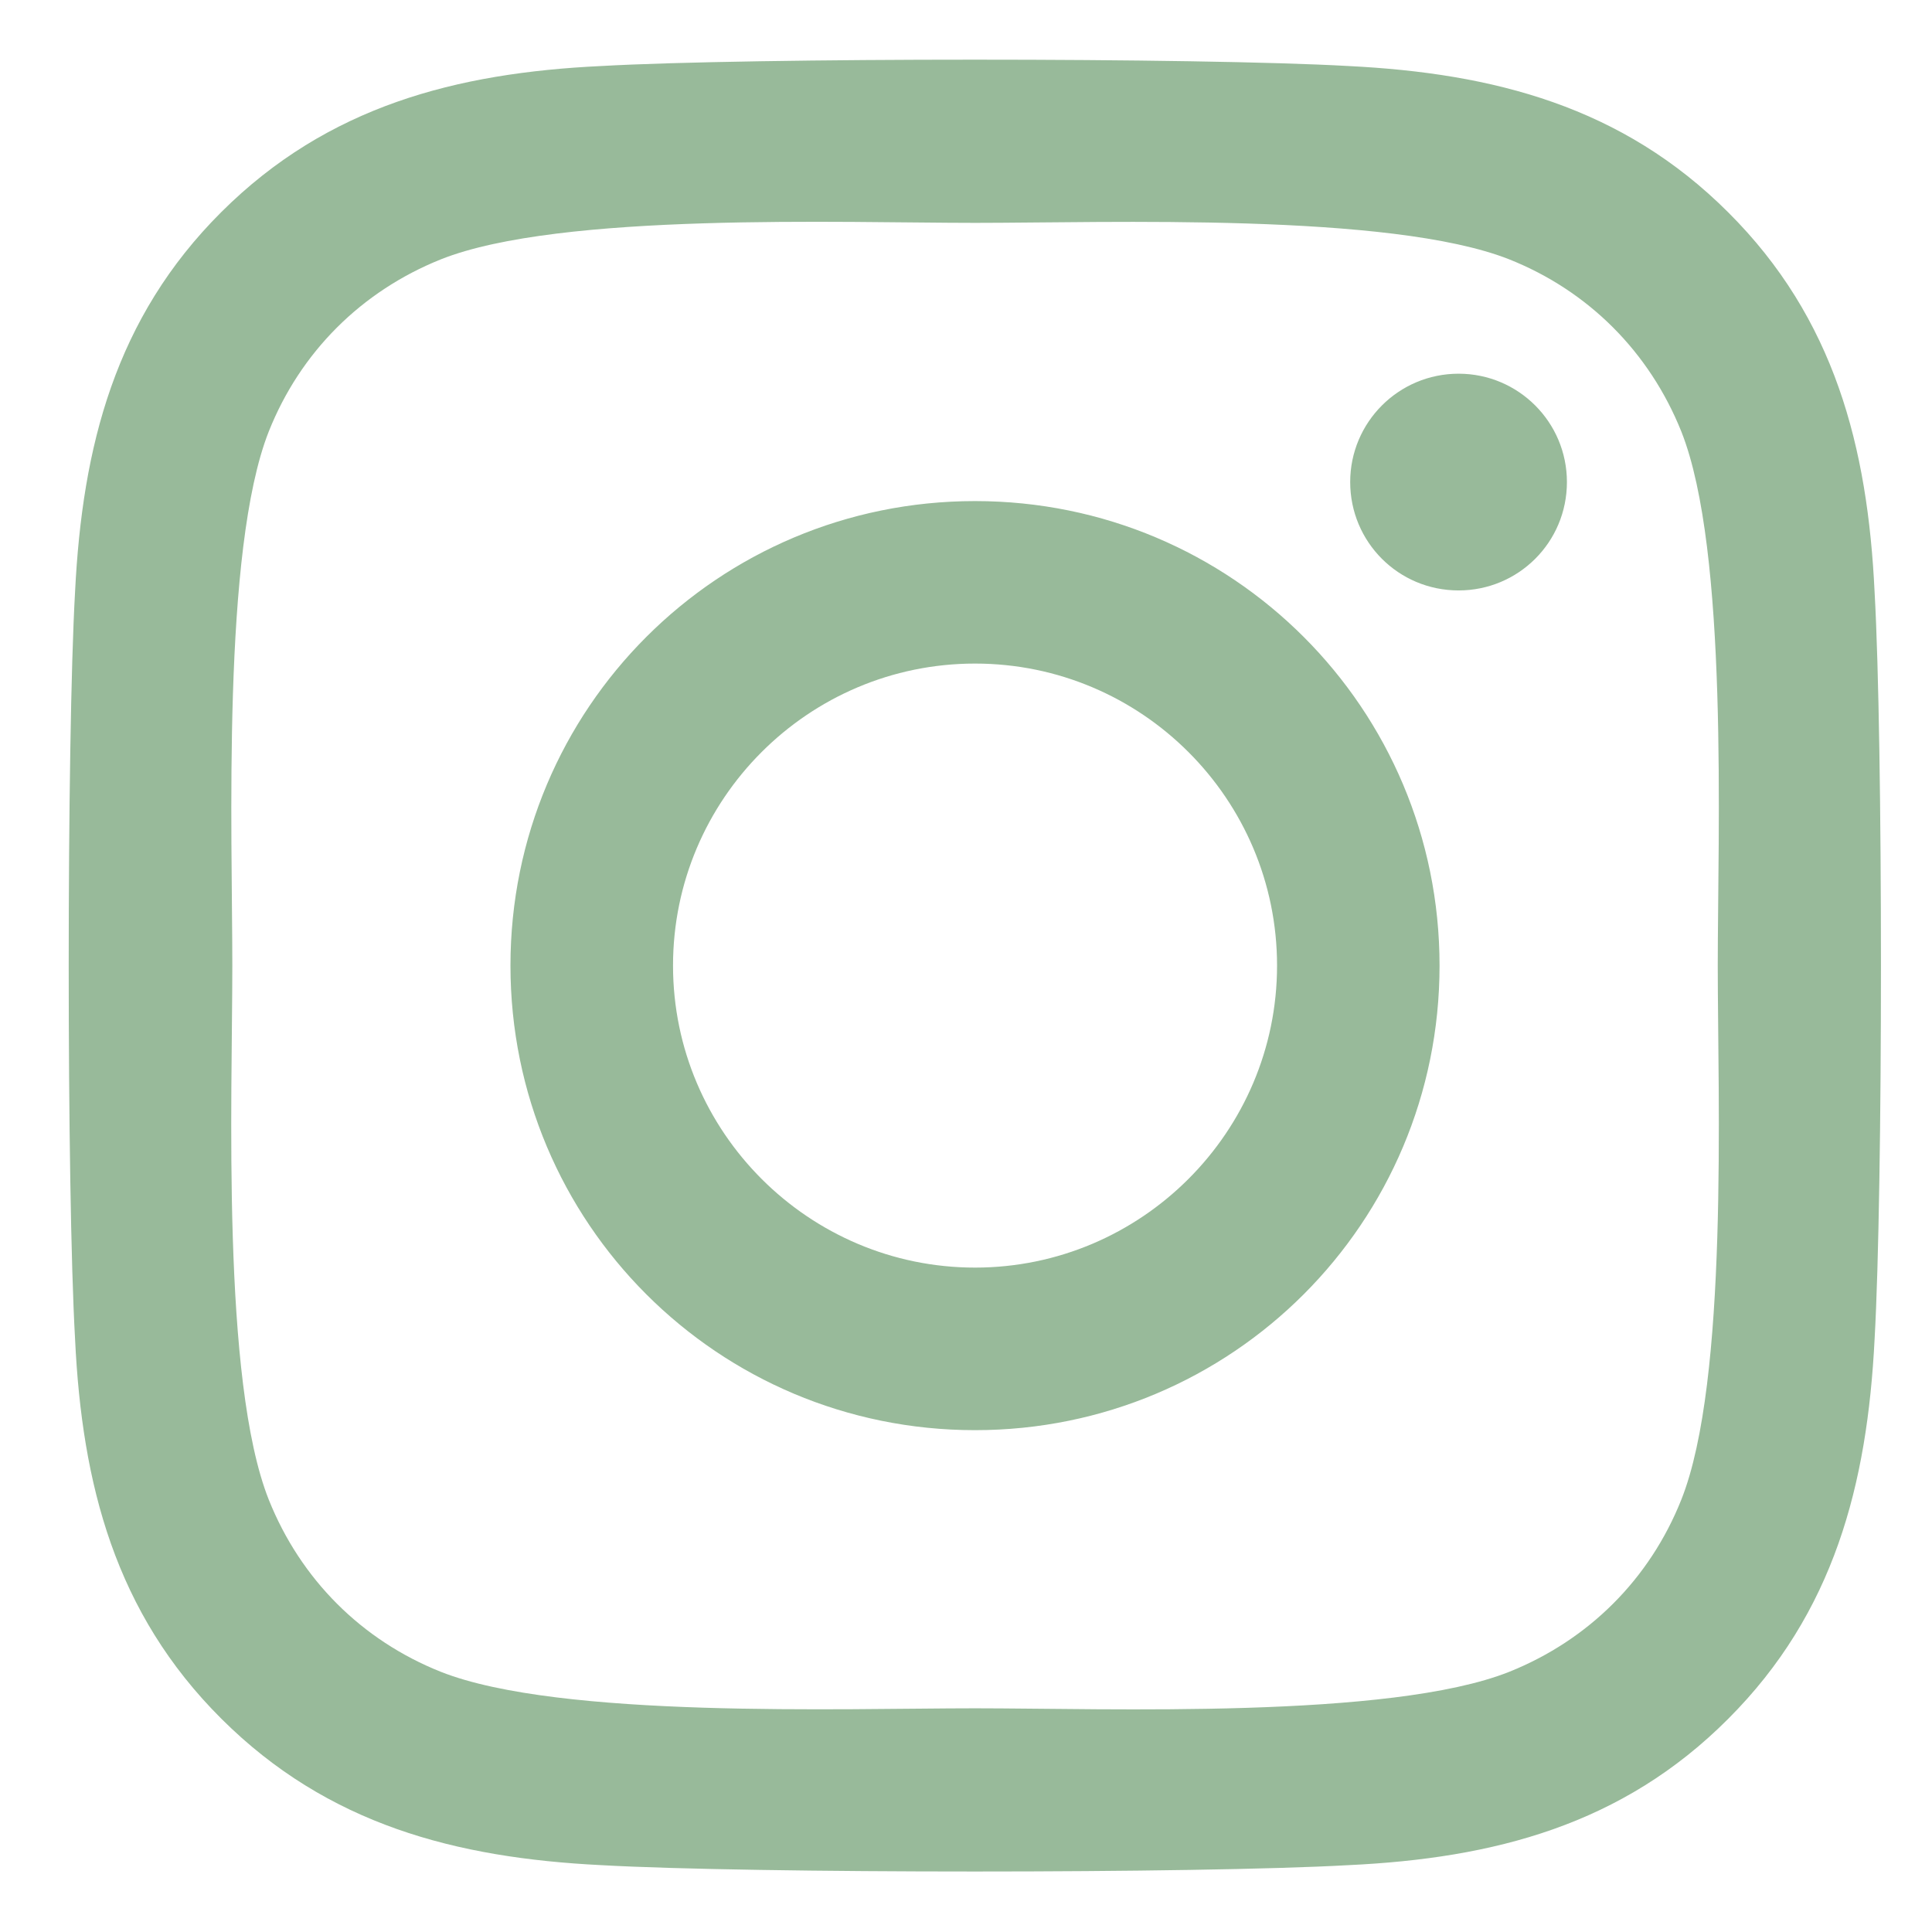 <?xml version="1.0" encoding="UTF-8"?> <svg xmlns="http://www.w3.org/2000/svg" width="28" height="28" viewBox="0 0 28 28" fill="none"> <path d="M14.131 7.262C10.404 7.262 7.398 10.268 7.398 13.994C7.398 17.721 10.404 20.727 14.131 20.727C17.857 20.727 20.863 17.721 20.863 13.994C20.863 10.268 17.857 7.262 14.131 7.262ZM14.131 18.371C11.723 18.371 9.754 16.408 9.754 13.994C9.754 11.58 11.717 9.617 14.131 9.617C16.545 9.617 18.508 11.58 18.508 13.994C18.508 16.408 16.539 18.371 14.131 18.371V18.371ZM22.709 6.986C22.709 7.859 22.006 8.557 21.139 8.557C20.266 8.557 19.568 7.854 19.568 6.986C19.568 6.119 20.271 5.416 21.139 5.416C22.006 5.416 22.709 6.119 22.709 6.986ZM27.168 8.58C27.068 6.477 26.588 4.613 25.047 3.078C23.512 1.543 21.648 1.062 19.545 0.957C17.377 0.834 10.879 0.834 8.711 0.957C6.613 1.057 4.75 1.537 3.209 3.072C1.668 4.607 1.193 6.471 1.088 8.574C0.965 10.742 0.965 17.24 1.088 19.408C1.188 21.512 1.668 23.375 3.209 24.91C4.75 26.445 6.607 26.926 8.711 27.031C10.879 27.154 17.377 27.154 19.545 27.031C21.648 26.932 23.512 26.451 25.047 24.91C26.582 23.375 27.062 21.512 27.168 19.408C27.291 17.24 27.291 10.748 27.168 8.58V8.58ZM24.367 21.734C23.91 22.883 23.025 23.768 21.871 24.23C20.143 24.916 16.041 24.758 14.131 24.758C12.221 24.758 8.113 24.91 6.391 24.23C5.242 23.773 4.357 22.889 3.895 21.734C3.209 20.006 3.367 15.904 3.367 13.994C3.367 12.084 3.215 7.977 3.895 6.254C4.352 5.105 5.236 4.221 6.391 3.758C8.119 3.072 12.221 3.23 14.131 3.23C16.041 3.23 20.148 3.078 21.871 3.758C23.02 4.215 23.904 5.1 24.367 6.254C25.053 7.982 24.895 12.084 24.895 13.994C24.895 15.904 25.053 20.012 24.367 21.734Z" fill="#98BA9A"></path> </svg> 